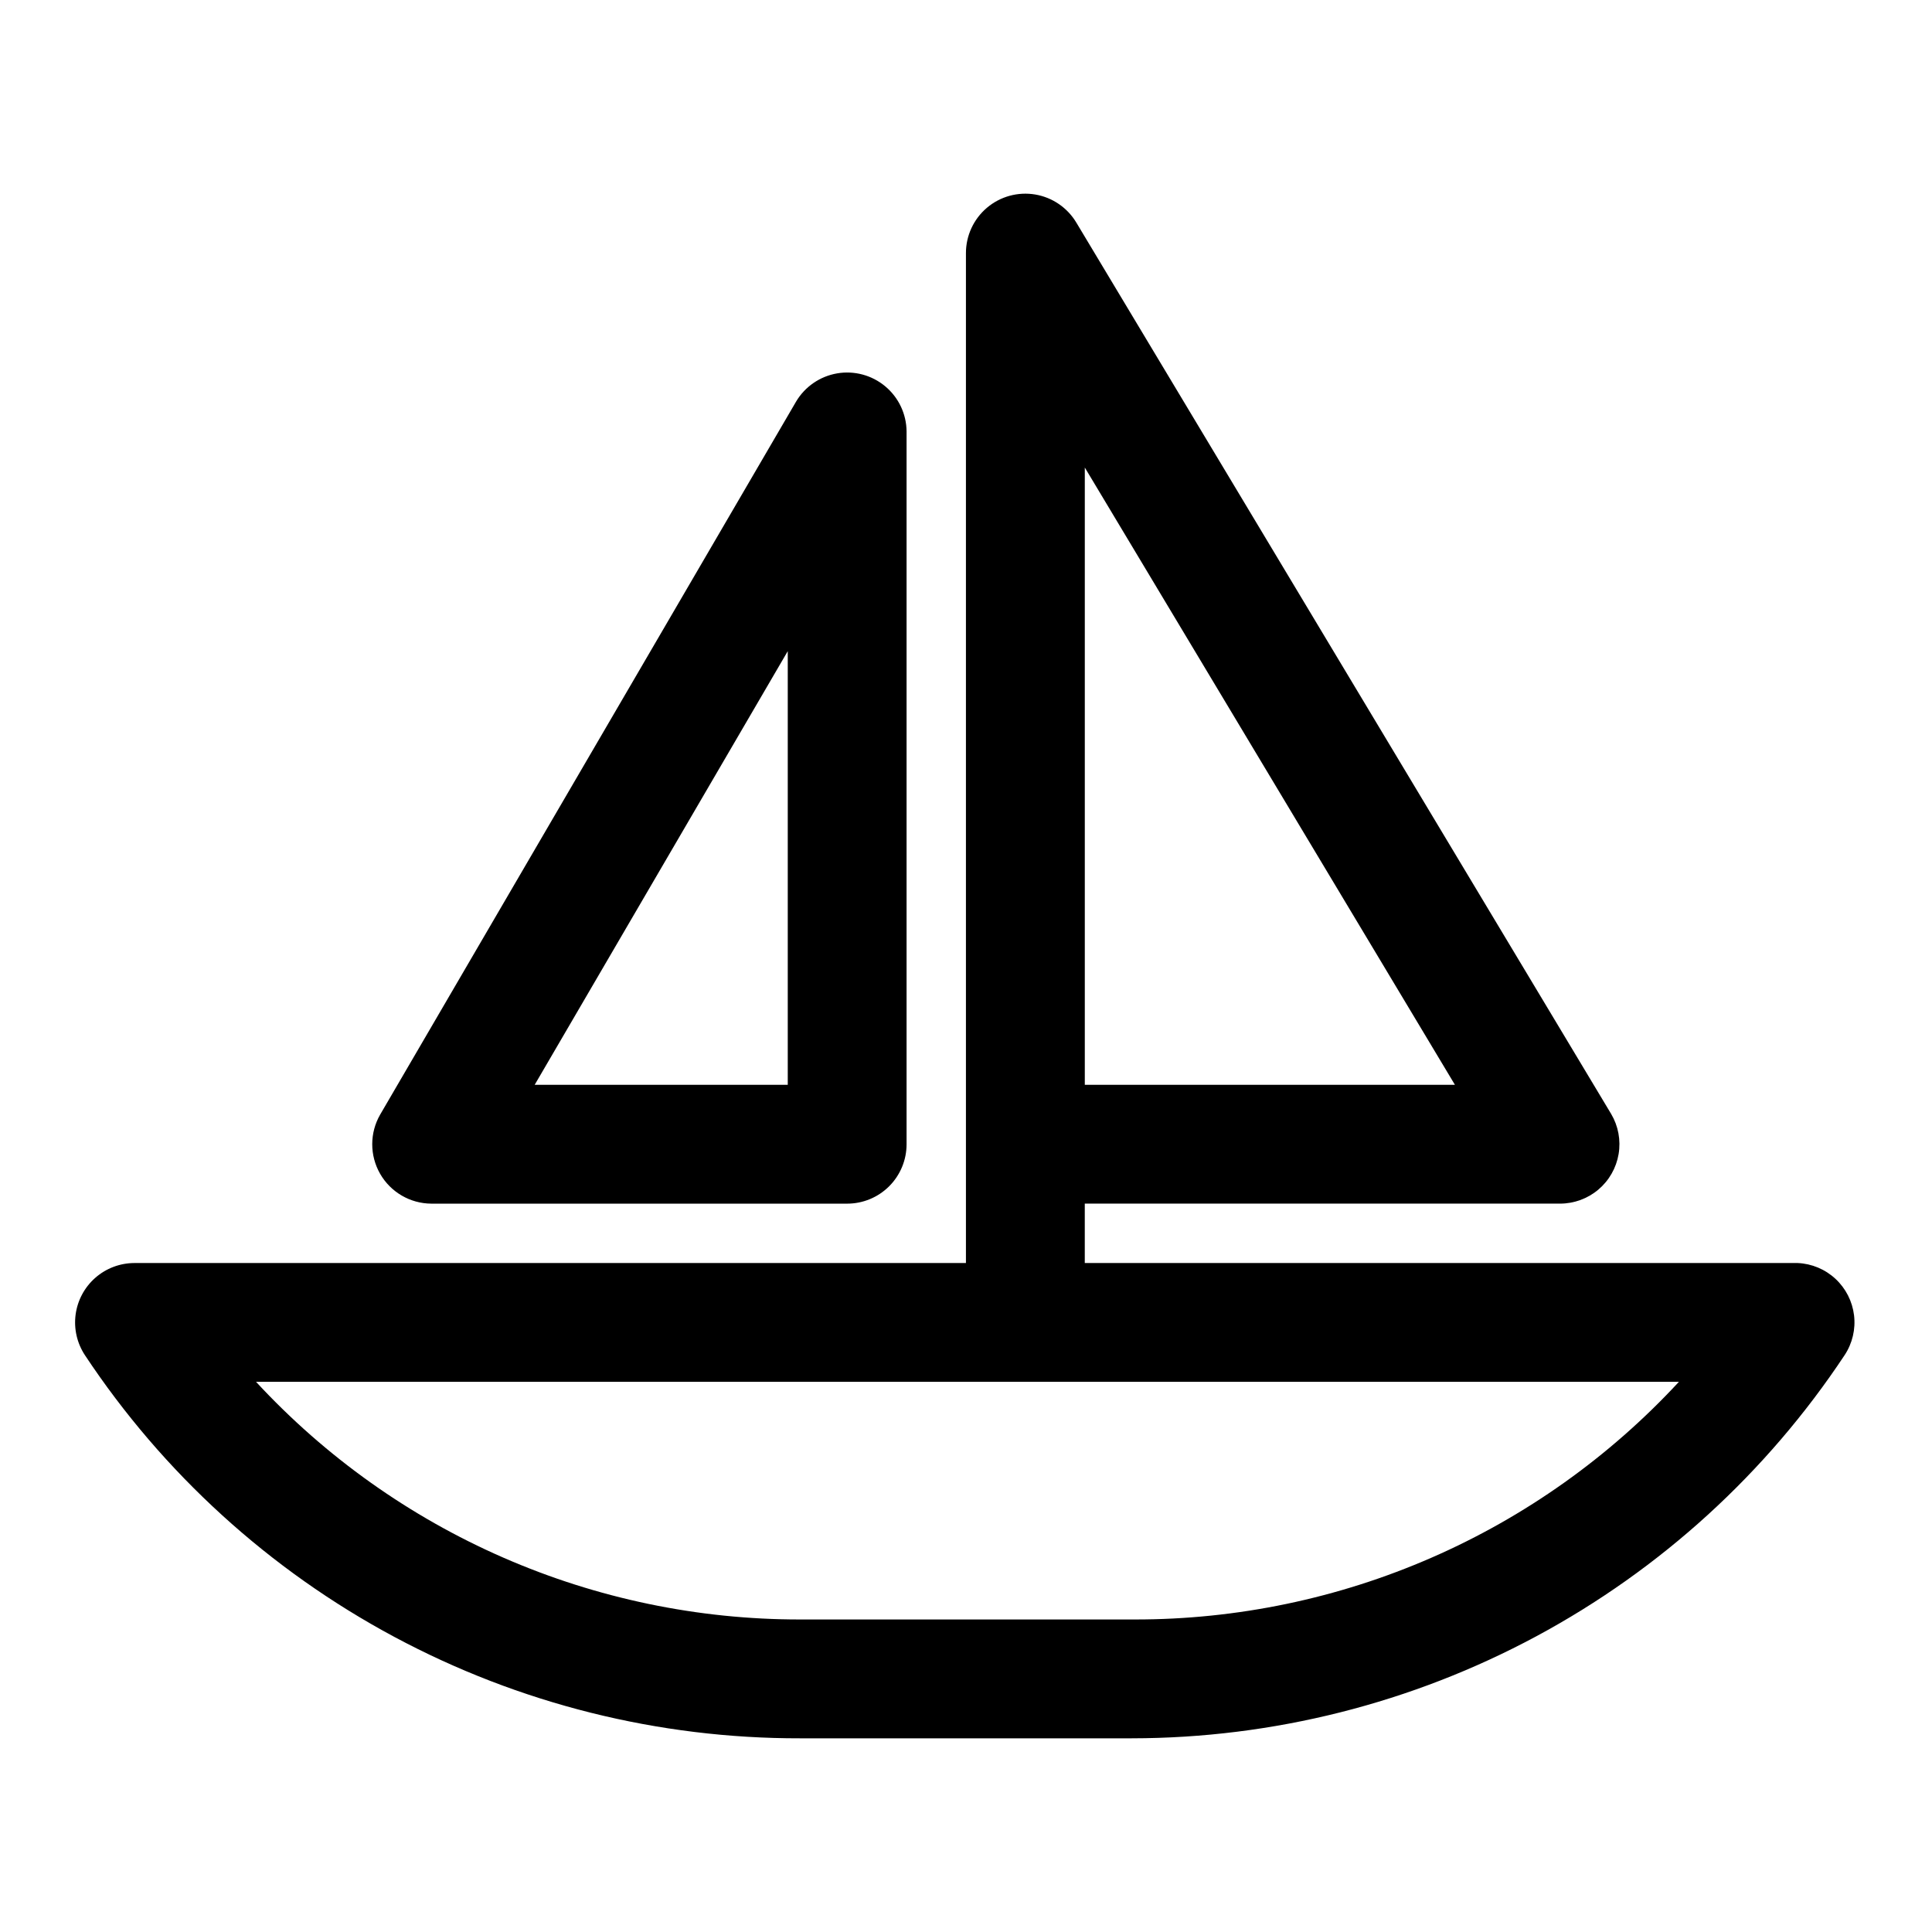 <?xml version="1.0" encoding="UTF-8"?>
<!-- Uploaded to: SVG Repo, www.svgrepo.com, Generator: SVG Repo Mixer Tools -->
<svg fill="#000000" width="800px" height="800px" version="1.1" viewBox="144 144 512 512" xmlns="http://www.w3.org/2000/svg">
 <g>
  <path d="m356.07 604.67h87.852c37.422-0.031 74.258-9.32 107.22-27.039 32.961-17.719 61.031-43.316 81.703-74.512 2.055-3.109 2.941-6.852 2.496-10.555-0.449-3.703-2.191-7.125-4.926-9.664-2.734-2.535-6.281-4.019-10.008-4.184h-188.93v-15.742h125.95-0.004c3.723-0.004 7.324-1.32 10.168-3.727 2.84-2.402 4.738-5.734 5.356-9.406 0.617-3.672-0.082-7.441-1.98-10.641l-141.7-236.16-0.004-0.004c-2.363-3.981-6.359-6.723-10.926-7.492-4.566-0.766-9.242 0.516-12.777 3.504-3.539 2.992-5.578 7.387-5.578 12.02v267.65h-220.42c-3.797 0.02-7.461 1.41-10.312 3.918-2.856 2.508-4.703 5.965-5.211 9.727-0.504 3.766 0.367 7.586 2.457 10.758 20.73 31.285 48.898 56.938 81.98 74.66 33.082 17.723 70.047 26.965 107.58 26.891zm75.414-336.77 98.082 163.58h-98.082zm157.44 242.3c-18.387 19.883-40.695 35.742-65.516 46.582-24.82 10.84-51.613 16.422-78.699 16.395h-88.637c-27.086 0.027-53.879-5.555-78.699-16.395-24.82-10.84-47.129-26.699-65.52-46.582z"/>
  <path d="m258.3 462.98h110.21c4.176 0 8.18-1.66 11.133-4.613s4.609-6.957 4.609-11.133v-188.93c-0.047-4.613-2.113-8.973-5.656-11.926-3.543-2.957-8.203-4.211-12.75-3.43s-8.523 3.516-10.879 7.484l-110.21 188.93c-2.805 4.856-2.812 10.836-0.023 15.703 2.789 4.863 7.957 7.879 13.562 7.914zm94.465-146.42v114.93h-67.07z"/>
 </g>
</svg>
